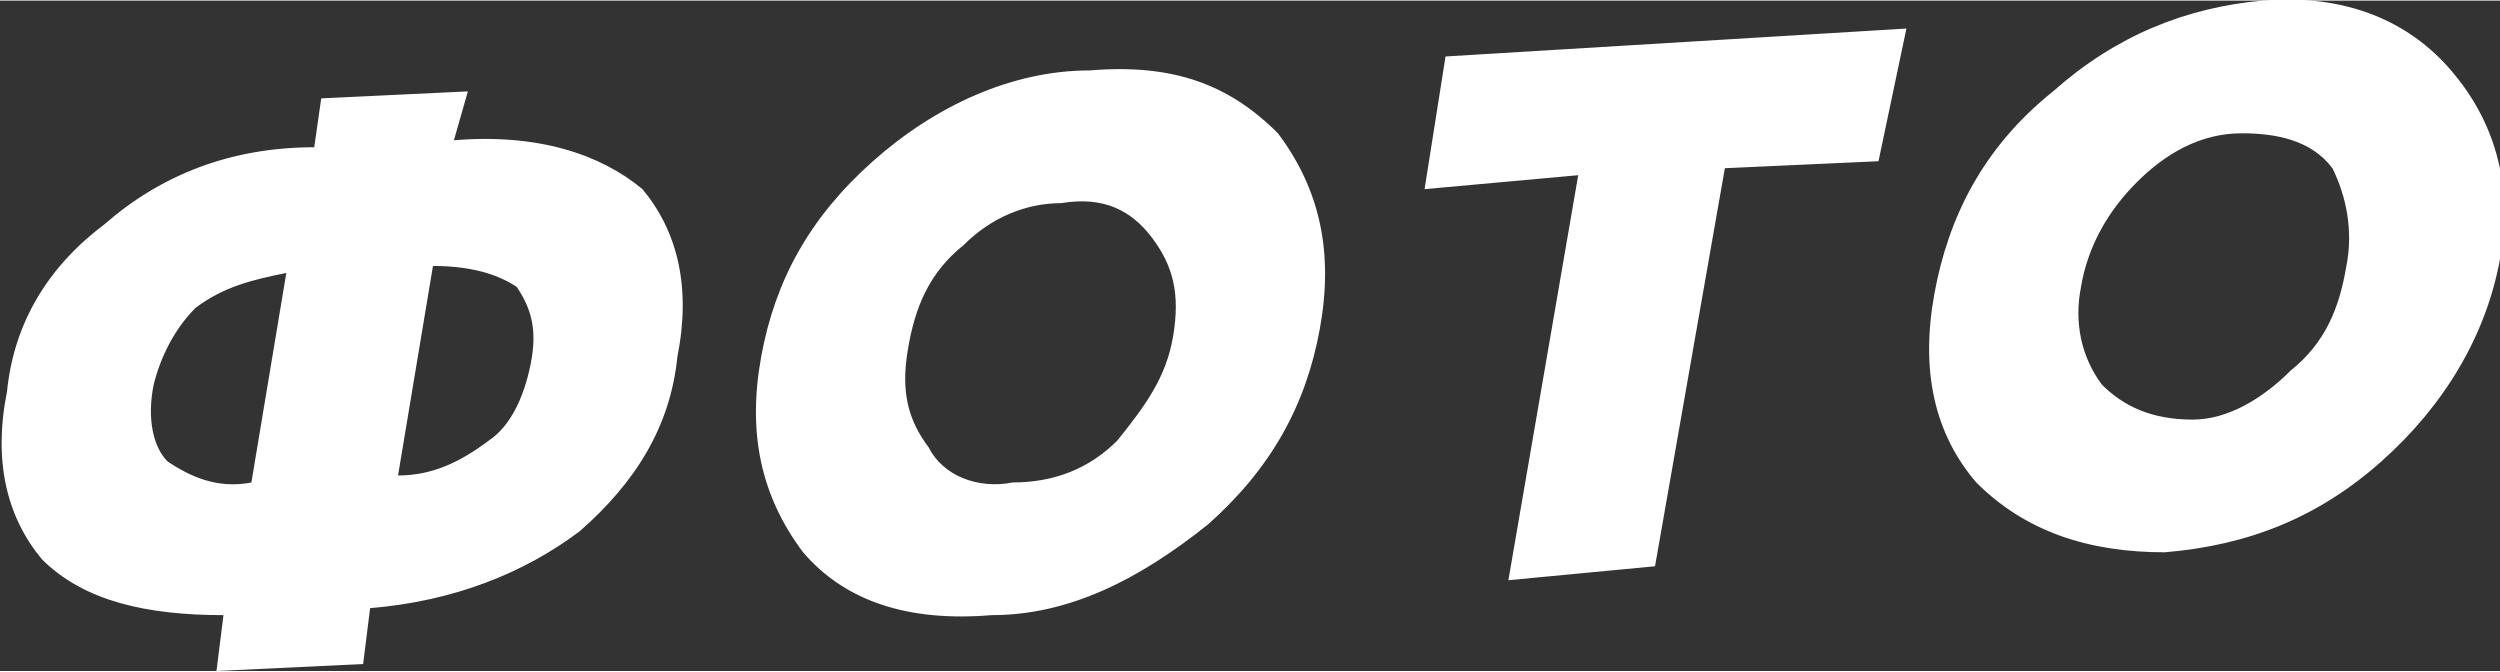 <?xml version="1.0" encoding="UTF-8"?> <!-- Creator: CorelDRAW X7 --> <svg xmlns="http://www.w3.org/2000/svg" xmlns:xlink="http://www.w3.org/1999/xlink" xml:space="preserve" width="108.206mm" height="29.069mm" style="shape-rendering:geometricPrecision; text-rendering:geometricPrecision; image-rendering:optimizeQuality; fill-rule:evenodd; clip-rule:evenodd" viewBox="0 0 358 96"><rect x="0" y="0" width="358" height="96" fill="#333333" stroke="none"/> <defs> <style type="text/css"> <![CDATA[ .fil0 {fill:white} ]]> </style> </defs> <g id="Слой_x0020_1">  <path class="fil0" d="M31 96l1 -8c-11,0 -20,-2 -26,-8 -5,-6 -7,-14 -5,-24 1,-10 6,-18 14,-24 8,-7 18,-11 30,-11l1 -7 21 -1 -2 7c12,-1 21,2 27,7 5,6 7,14 5,24 -1,10 -6,18 -14,25 -8,6 -18,10 -30,11l-1 8 -21 1zm5 -27l5 -30c-5,1 -9,2 -13,5 -3,3 -5,7 -6,11 -1,5 0,9 2,11 3,2 7,4 12,3zm21 -1c5,0 9,-2 13,-5 3,-2 5,-6 6,-11 1,-5 0,-8 -2,-11 -3,-2 -7,-3 -12,-3l-5 30zm116 7c-10,8 -20,13 -31,13 -12,1 -21,-2 -27,-9 -6,-8 -8,-17 -6,-28 2,-11 7,-20 16,-28 9,-8 20,-13 31,-13 12,-1 20,2 27,9 6,8 8,17 6,28 -2,11 -7,20 -16,28zm-28 -6c6,0 11,-2 15,-6 4,-5 7,-9 8,-15 1,-6 0,-10 -3,-14 -3,-4 -7,-6 -13,-5 -5,0 -10,2 -14,6 -5,4 -7,9 -8,15 -1,6 0,10 3,14 2,4 7,6 12,5zm71 14l10 -58 -22 2 3 -19 66 -4 -4 19 -22 1 -10 57 -21 2zm125 -17c-9,8 -19,12 -31,13 -11,0 -20,-3 -27,-10 -6,-7 -8,-16 -6,-27 2,-11 7,-21 17,-29 9,-8 19,-12 30,-13 12,-1 21,3 27,10 6,7 9,16 7,27 -2,11 -8,21 -17,29zm-27 -6c5,0 10,-3 14,-7 5,-4 7,-9 8,-15 1,-5 0,-10 -2,-14 -3,-4 -8,-5 -13,-5 -6,0 -11,3 -15,7 -4,4 -7,9 -8,15 -1,5 0,10 3,14 3,3 7,5 13,5z"></path> </g> </svg> 